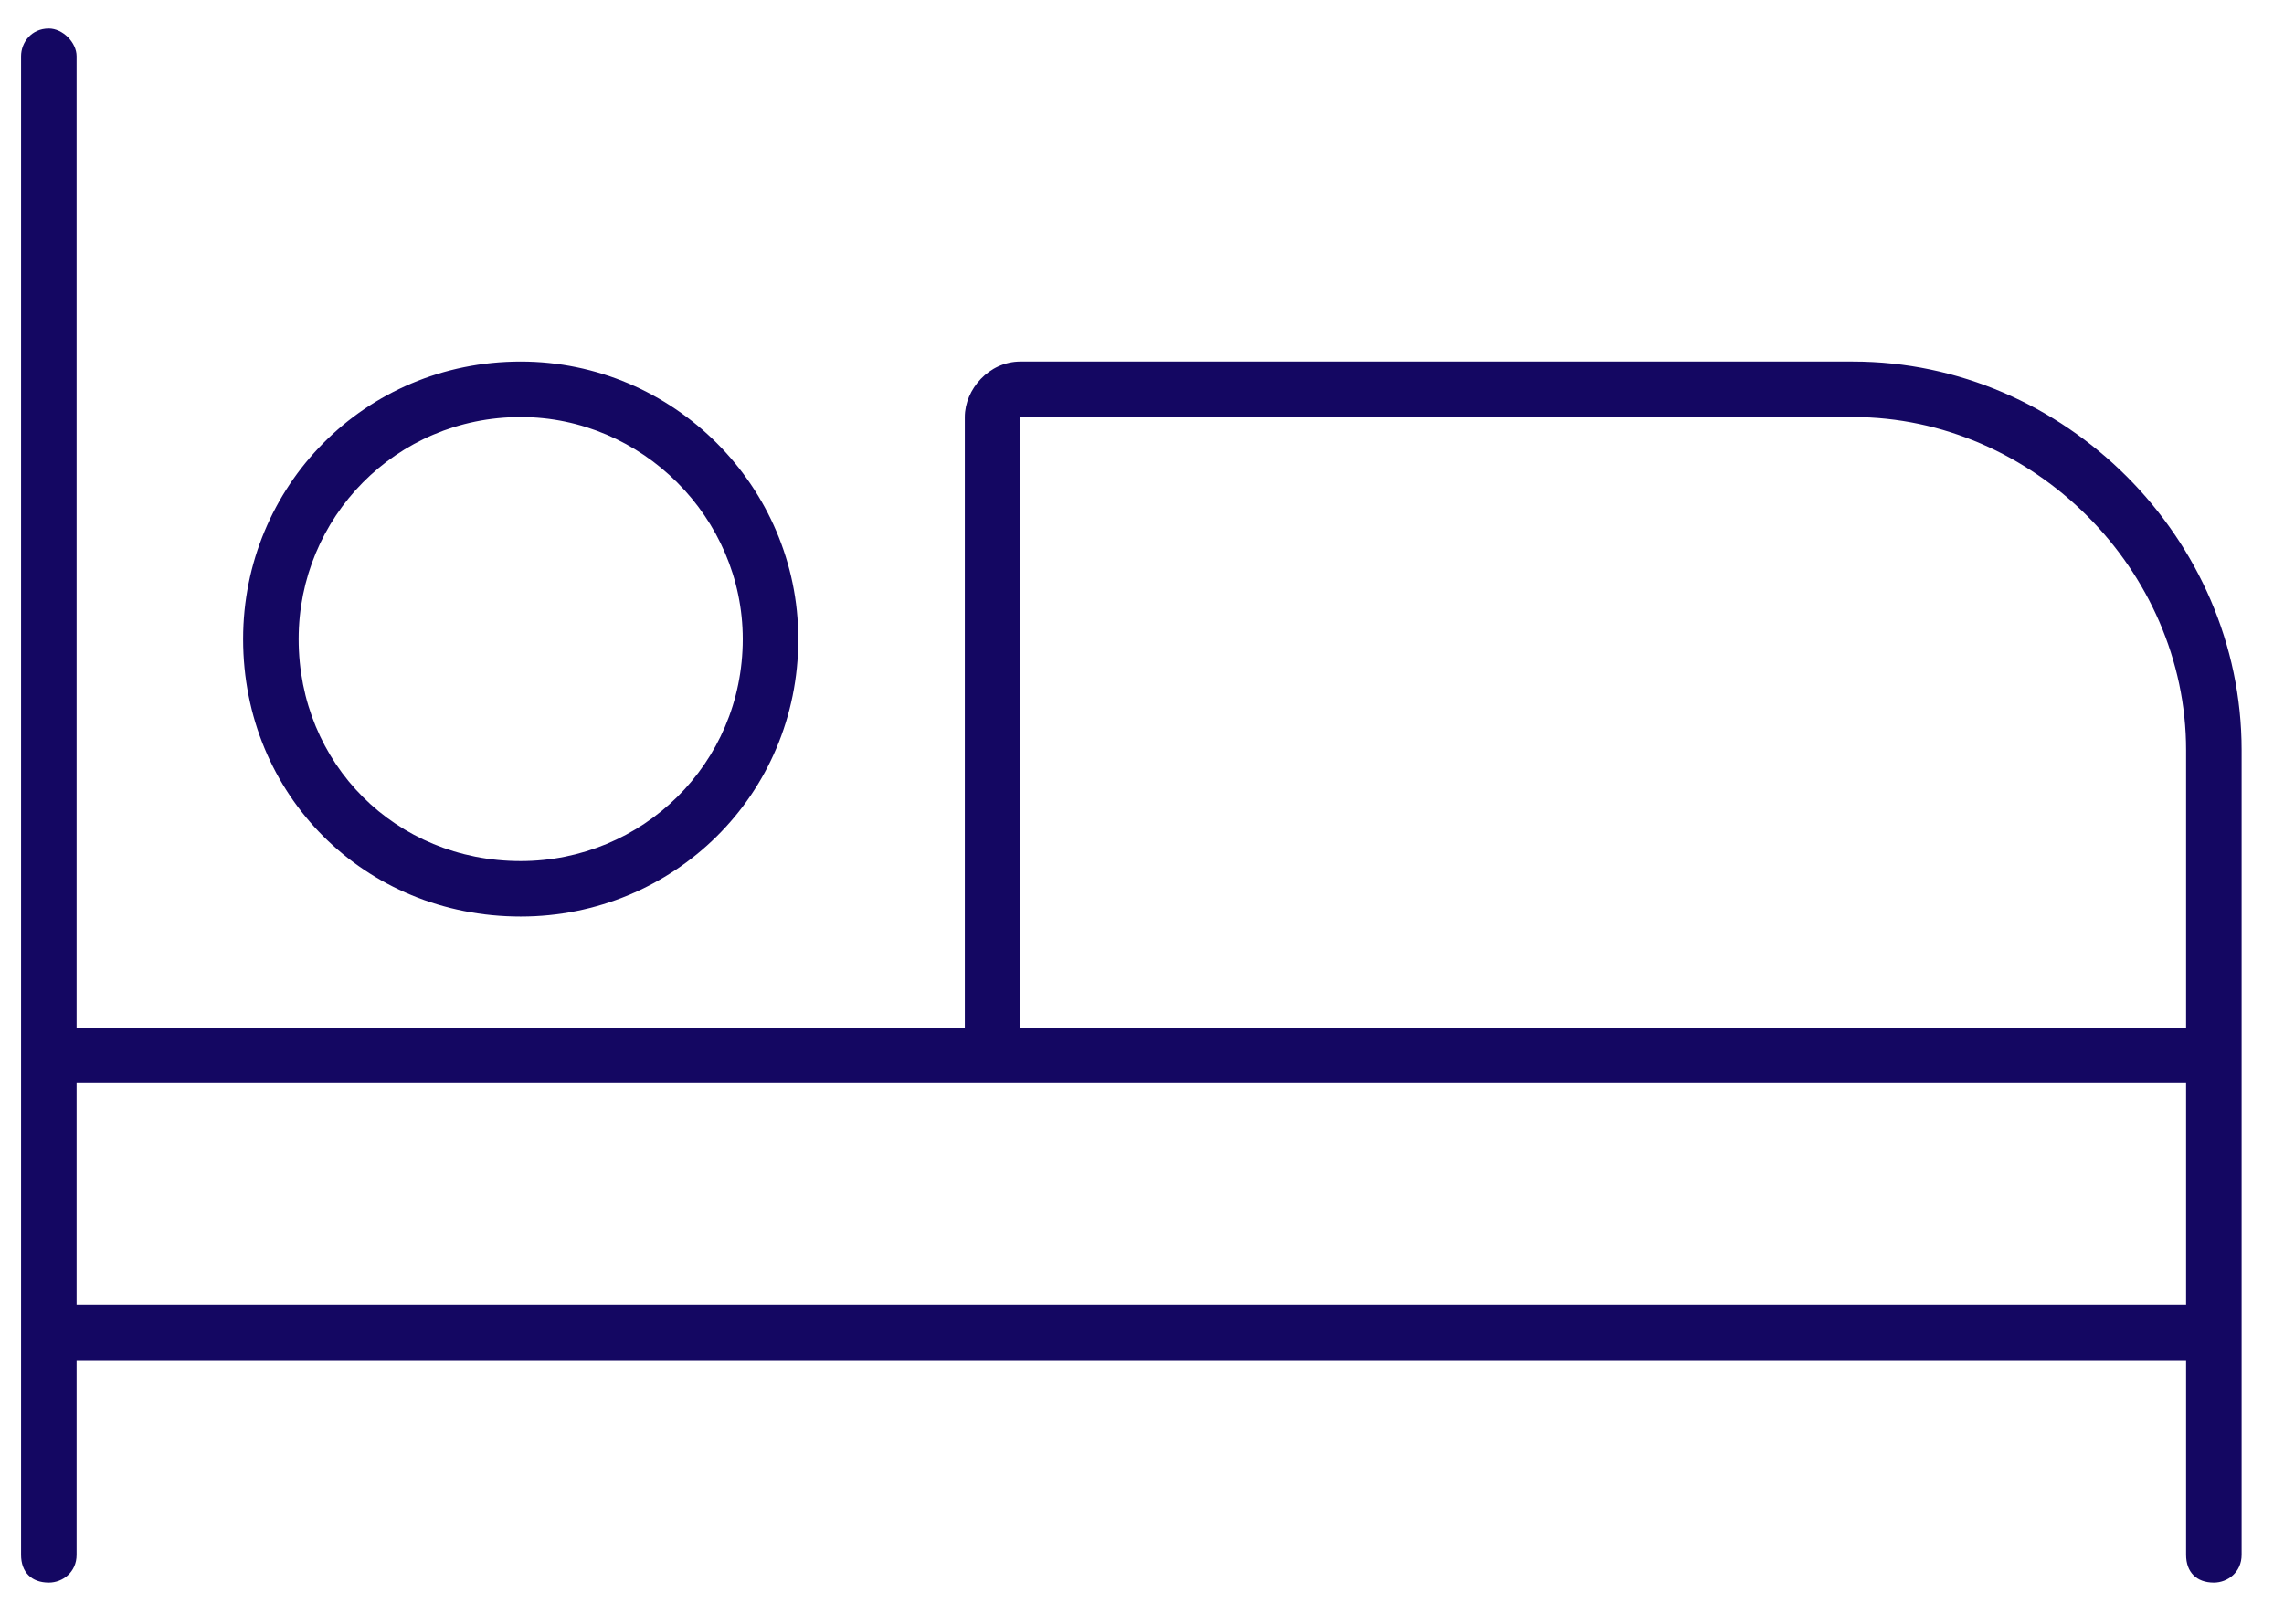 <?xml version="1.0" encoding="UTF-8"?>
<svg xmlns="http://www.w3.org/2000/svg" width="45" height="32" viewBox="0 0 45 32" fill="none">
  <path d="M36.509 7.125C40.679 7.125 44.165 10.611 44.165 14.781V30.641C44.165 30.982 43.892 31.188 43.618 31.188C43.276 31.188 43.071 30.982 43.071 30.641V26.812H1.509V30.641C1.509 30.982 1.235 31.188 0.962 31.188C0.62 31.188 0.415 30.982 0.415 30.641V1.109C0.415 0.836 0.62 0.562 0.962 0.562C1.235 0.562 1.509 0.836 1.509 1.109V20.25H19.009V8.219C19.009 7.672 19.487 7.125 20.103 7.125H36.509ZM43.071 25.719V21.344H1.509V25.719H43.071ZM43.071 20.25V14.781C43.071 11.227 40.063 8.219 36.509 8.219H20.103V20.25H43.071ZM10.259 18.062C7.183 18.062 4.79 15.67 4.79 12.594C4.79 9.586 7.183 7.125 10.259 7.125C13.267 7.125 15.728 9.586 15.728 12.594C15.728 15.67 13.267 18.062 10.259 18.062ZM10.259 8.219C7.798 8.219 5.884 10.201 5.884 12.594C5.884 15.055 7.798 16.969 10.259 16.969C12.651 16.969 14.634 15.055 14.634 12.594C14.634 10.201 12.651 8.219 10.259 8.219Z" fill="#140762"></path>
</svg>
